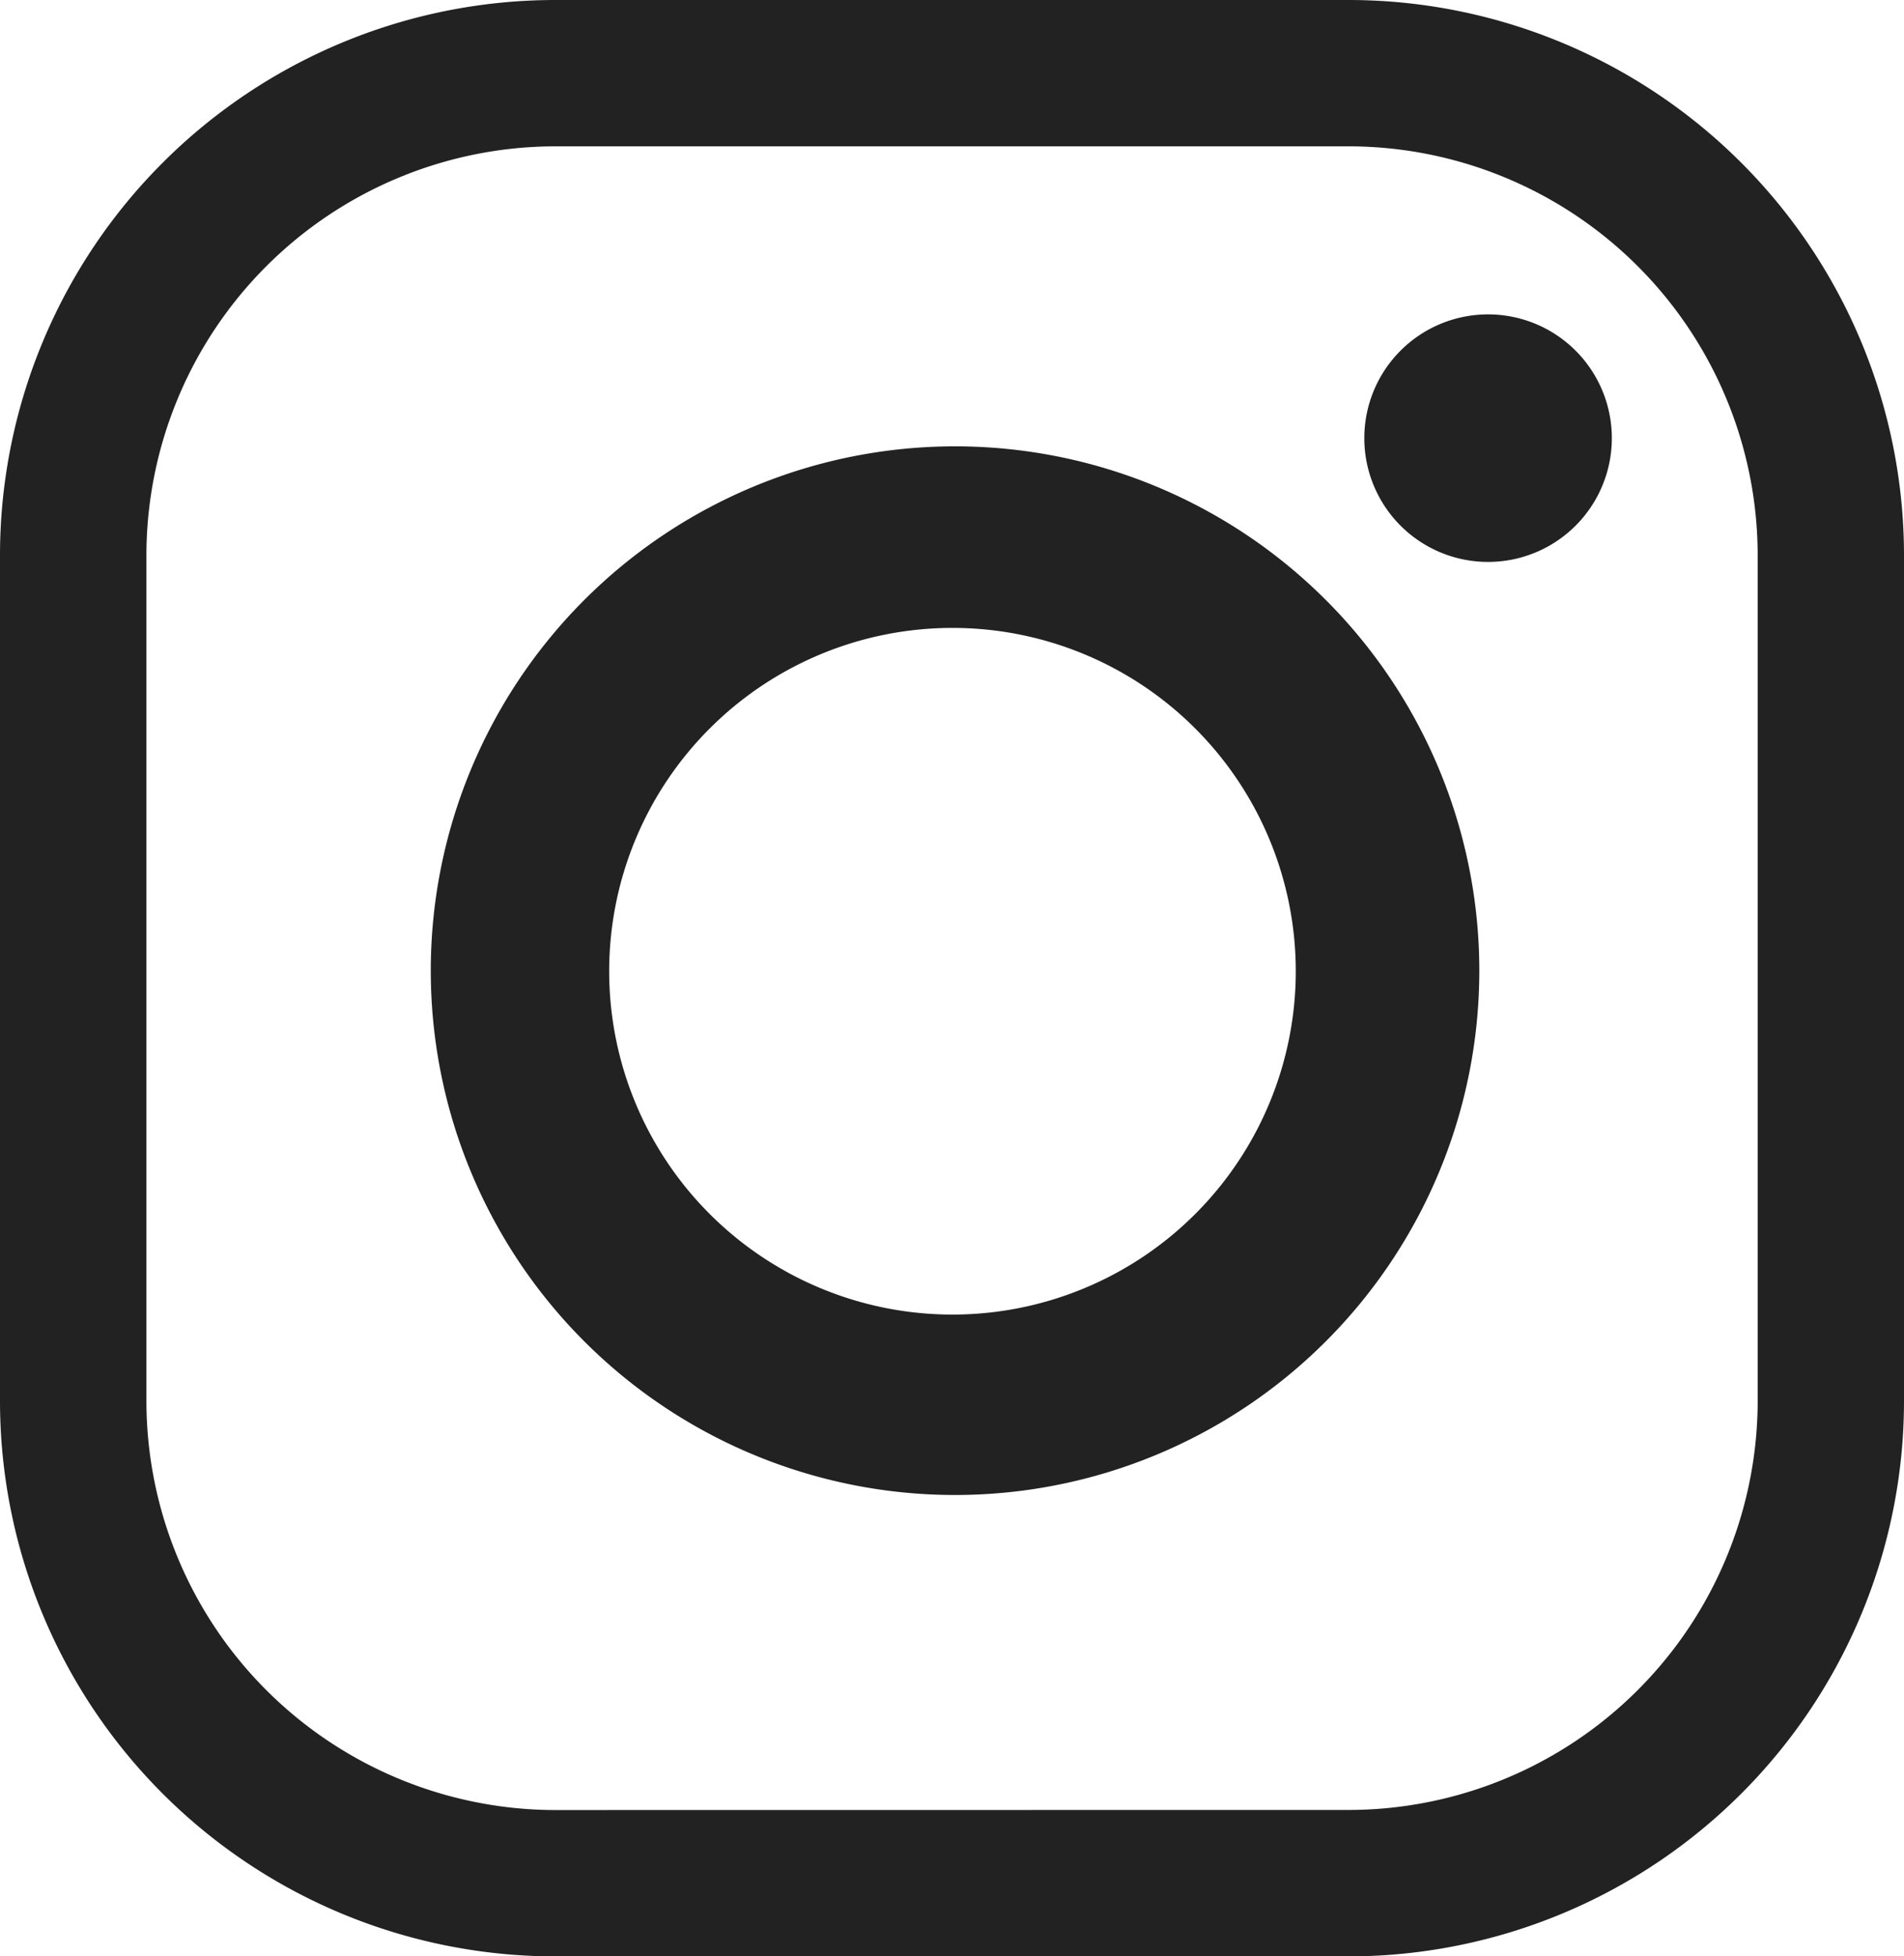 <svg xmlns="http://www.w3.org/2000/svg" xmlns:xlink="http://www.w3.org/1999/xlink" width="20" height="20.548" viewBox="0 0 20 20.548"><defs><clipPath id="a"><rect width="20" height="20.548" transform="translate(0 0)" fill="#222"/></clipPath></defs><g clip-path="url(#a)"><path d="M14.182,20.548H5.818A5.835,5.835,0,0,1,0,14.73V5.818A5.835,5.835,0,0,1,5.818,0h8.363A5.836,5.836,0,0,1,20,5.818V14.73a5.836,5.836,0,0,1-5.818,5.818m0-1.538a4.3,4.3,0,0,0,4.281-4.281V5.818a4.3,4.3,0,0,0-4.281-4.281H5.818A4.3,4.3,0,0,0,1.538,5.818V14.73a4.3,4.3,0,0,0,4.281,4.281Z" transform="translate(0 0)" fill="#222"/><path d="M28.821,23.959a5.507,5.507,0,1,1-5.508-5.507,5.507,5.507,0,0,1,5.508,5.507m-5.534-3.6a3.606,3.606,0,1,0,3.606,3.606,3.606,3.606,0,0,0-3.606-3.606" transform="translate(-13.282 -13.764)" fill="#222"/><path d="M58.986,14.285a1.3,1.3,0,1,1-1.3-1.3,1.3,1.3,0,0,1,1.3,1.3" transform="translate(-42.055 -9.683)" fill="#222"/></g></svg>